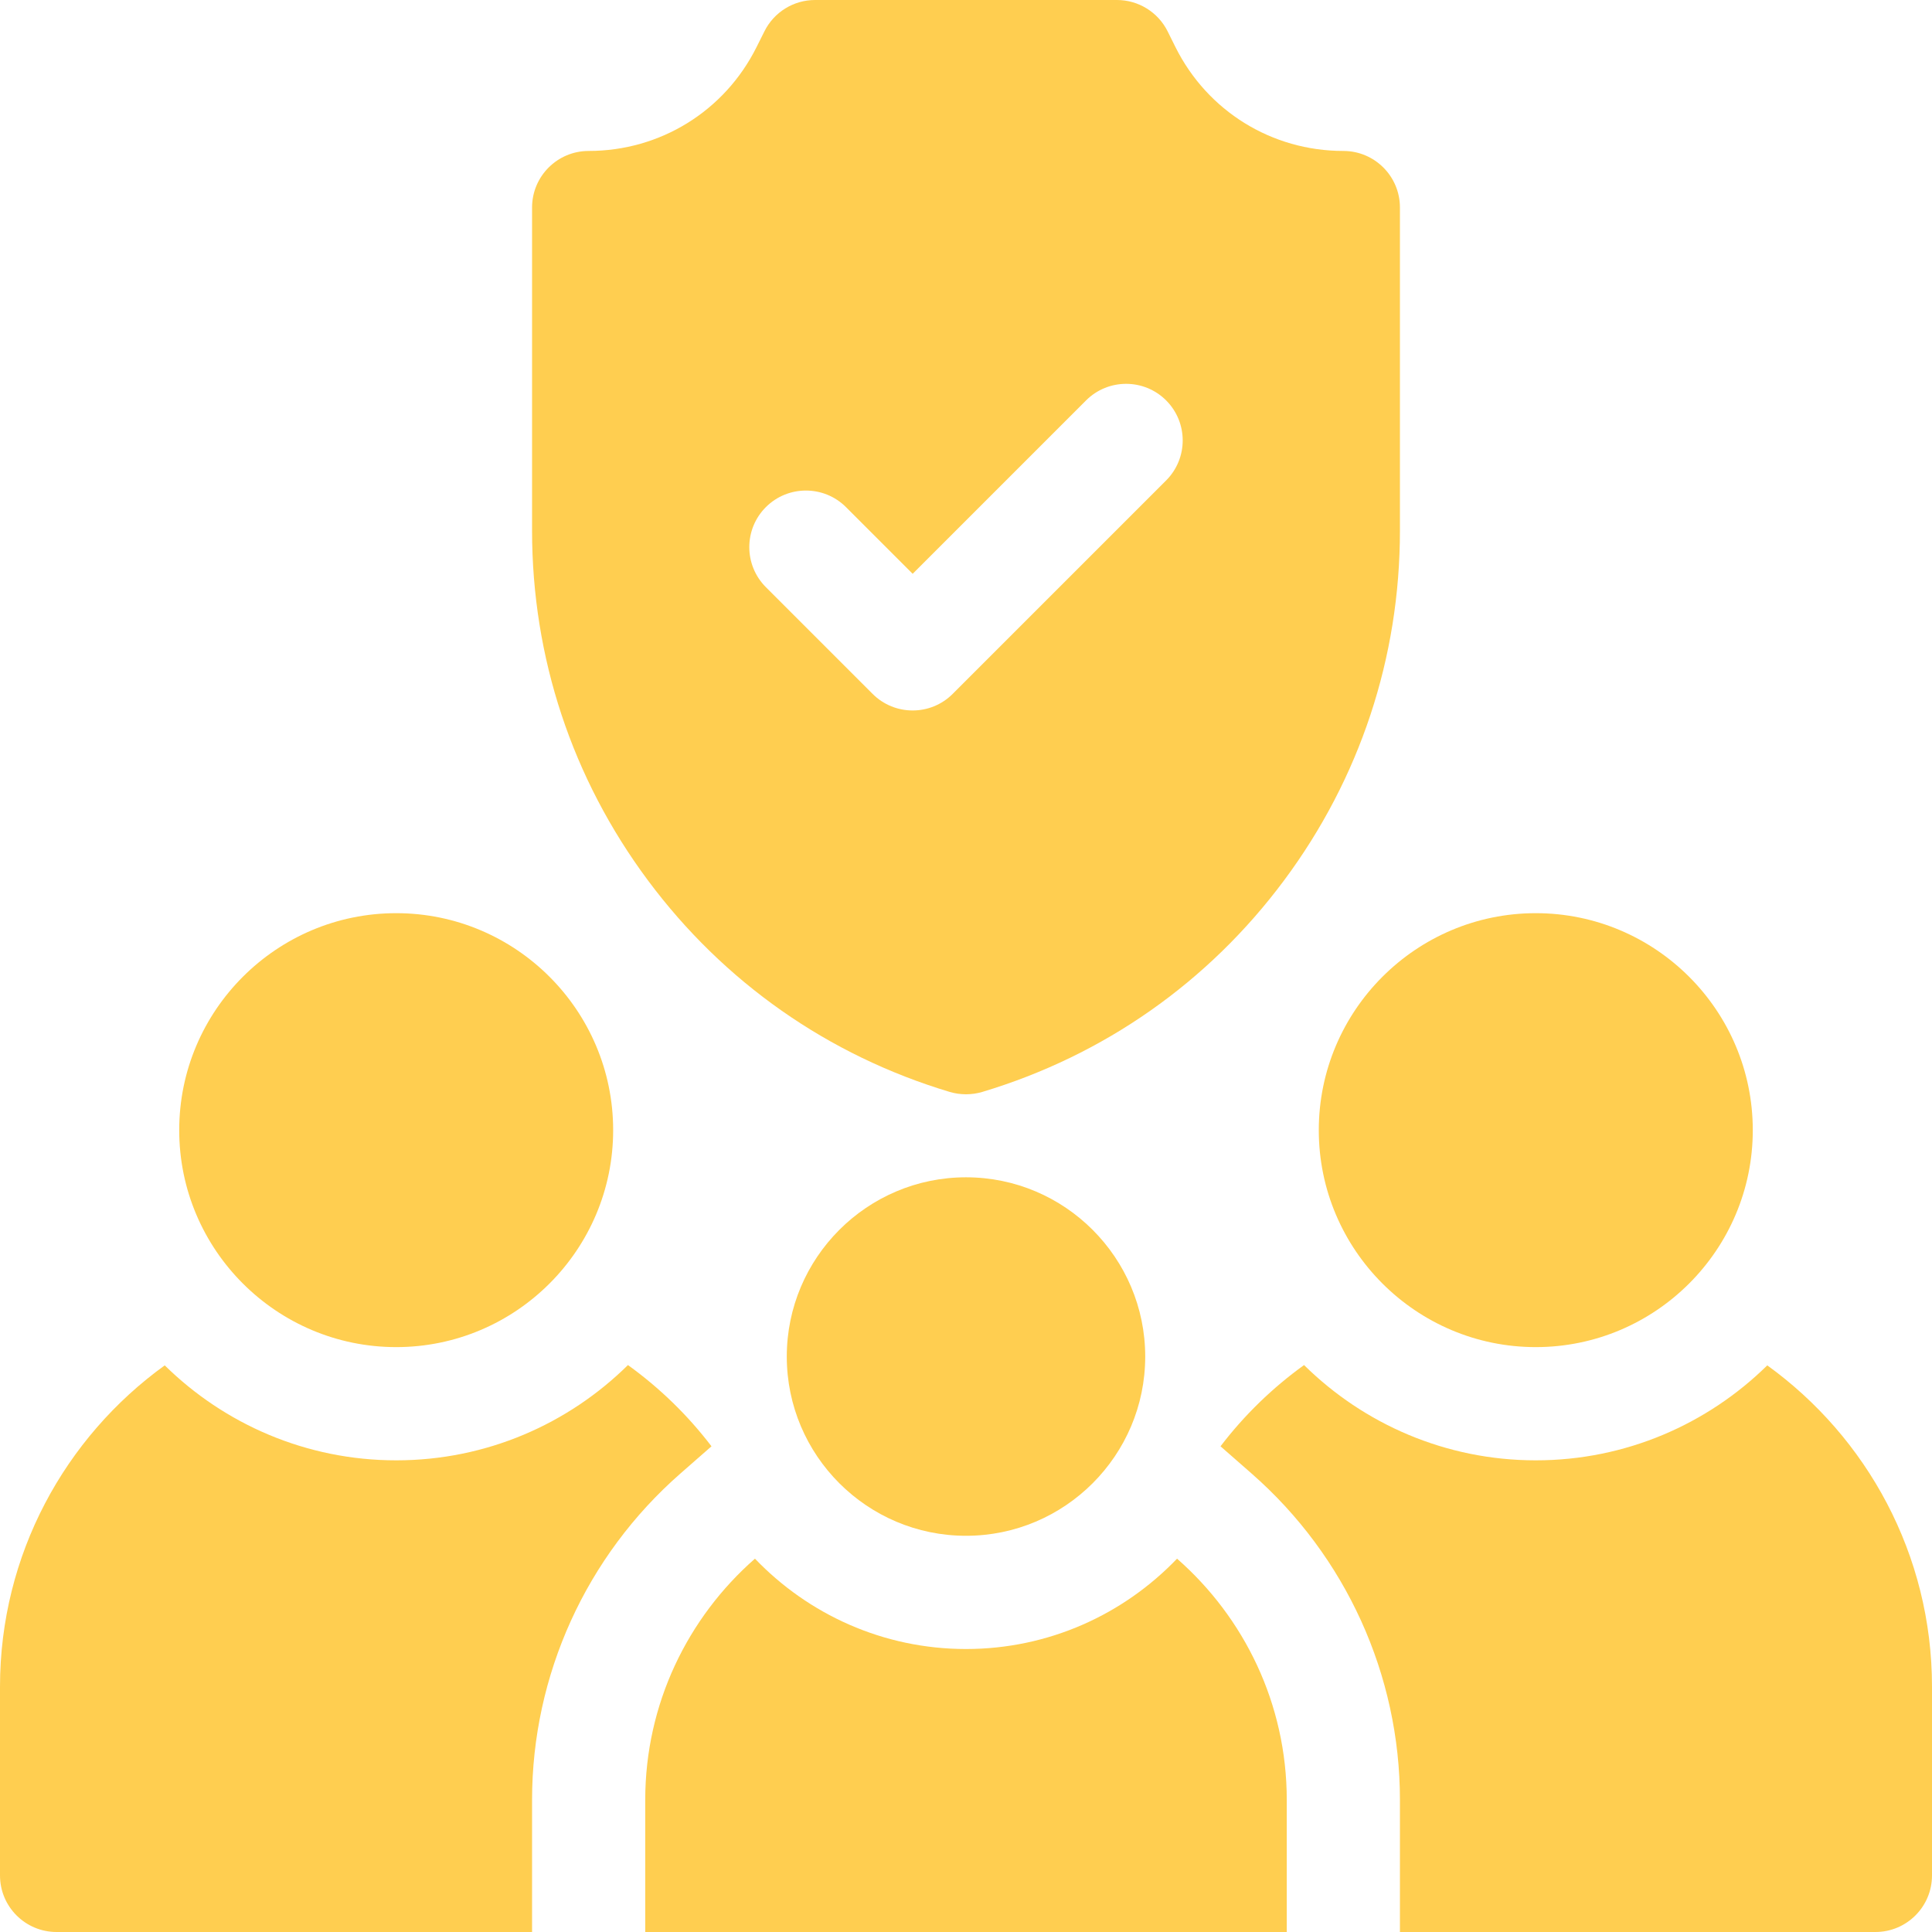 <svg xmlns="http://www.w3.org/2000/svg" width="38" height="38" viewBox="0 0 38 38" fill="none"><path d="M30.207 26.496C27.854 26.496 25.939 24.582 25.939 22.229C25.939 19.875 27.854 17.961 30.207 17.961C32.56 17.961 34.475 19.875 34.475 22.229C34.475 24.582 32.56 26.496 30.207 26.496Z" fill="#FFCE50"></path><path d="M7.793 26.496C5.44 26.496 3.525 24.582 3.525 22.229C3.525 19.875 5.44 17.961 7.793 17.961C10.146 17.961 12.06 19.875 12.06 22.229C12.06 24.582 10.146 26.496 7.793 26.496Z" fill="#FFCE50"></path><path d="M26.422 2.969C25.015 2.969 23.75 2.187 23.121 0.929L22.965 0.615C22.776 0.238 22.39 0 21.969 0H16.031C15.61 0 15.224 0.238 15.036 0.615L14.879 0.929C14.25 2.187 12.985 2.969 11.578 2.969C10.963 2.969 10.465 3.467 10.465 4.082V10.435C10.465 12.933 11.253 15.312 12.744 17.316C14.235 19.32 16.288 20.759 18.68 21.477C18.785 21.508 18.892 21.523 19 21.523C19.108 21.523 19.215 21.508 19.32 21.477C21.712 20.759 23.765 19.32 25.256 17.316C26.747 15.312 27.535 12.933 27.535 10.435V4.082C27.535 3.467 27.037 2.969 26.422 2.969ZM22.936 9.45L18.738 13.648C18.52 13.866 18.235 13.974 17.951 13.974C17.666 13.974 17.381 13.866 17.163 13.648L15.064 11.549C14.629 11.114 14.629 10.409 15.064 9.974C15.499 9.54 16.204 9.54 16.639 9.974L17.951 11.286L21.362 7.875C21.797 7.441 22.501 7.441 22.936 7.875C23.371 8.31 23.371 9.015 22.936 9.45Z" fill="#FFCE50"></path><path d="M34.76 26.855C33.587 28.009 31.979 28.723 30.207 28.723C28.433 28.723 26.822 28.007 25.649 26.849C25.026 27.298 24.472 27.836 24.006 28.447L24.618 28.983C26.472 30.607 27.535 32.946 27.535 35.402V38H36.887C37.502 38 38 37.502 38 36.887V33.176C38 30.577 36.721 28.271 34.76 26.855Z" fill="#FFCE50"></path><path d="M3.24 26.855C1.279 28.271 0 30.577 0 33.176V36.887C0 37.502 0.498 38 1.113 38H10.465V35.402C10.465 32.946 11.528 30.607 13.382 28.983L13.994 28.447C13.528 27.836 12.974 27.298 12.351 26.849C11.178 28.007 9.568 28.723 7.793 28.723C6.021 28.723 4.413 28.009 3.24 26.855Z" fill="#FFCE50"></path><path d="M23.151 30.657C22.103 31.751 20.63 32.434 19 32.434C17.37 32.434 15.897 31.751 14.849 30.657C13.528 31.815 12.691 33.512 12.691 35.402V38H25.309V35.402C25.309 33.512 24.472 31.815 23.151 30.657Z" fill="#FFCE50"></path><path d="M19 30.207C17.056 30.207 15.475 28.626 15.475 26.682C15.475 24.738 17.056 23.156 19 23.156C20.944 23.156 22.525 24.738 22.525 26.682C22.525 28.626 20.944 30.207 19 30.207Z" fill="#FFCE50"></path></svg>